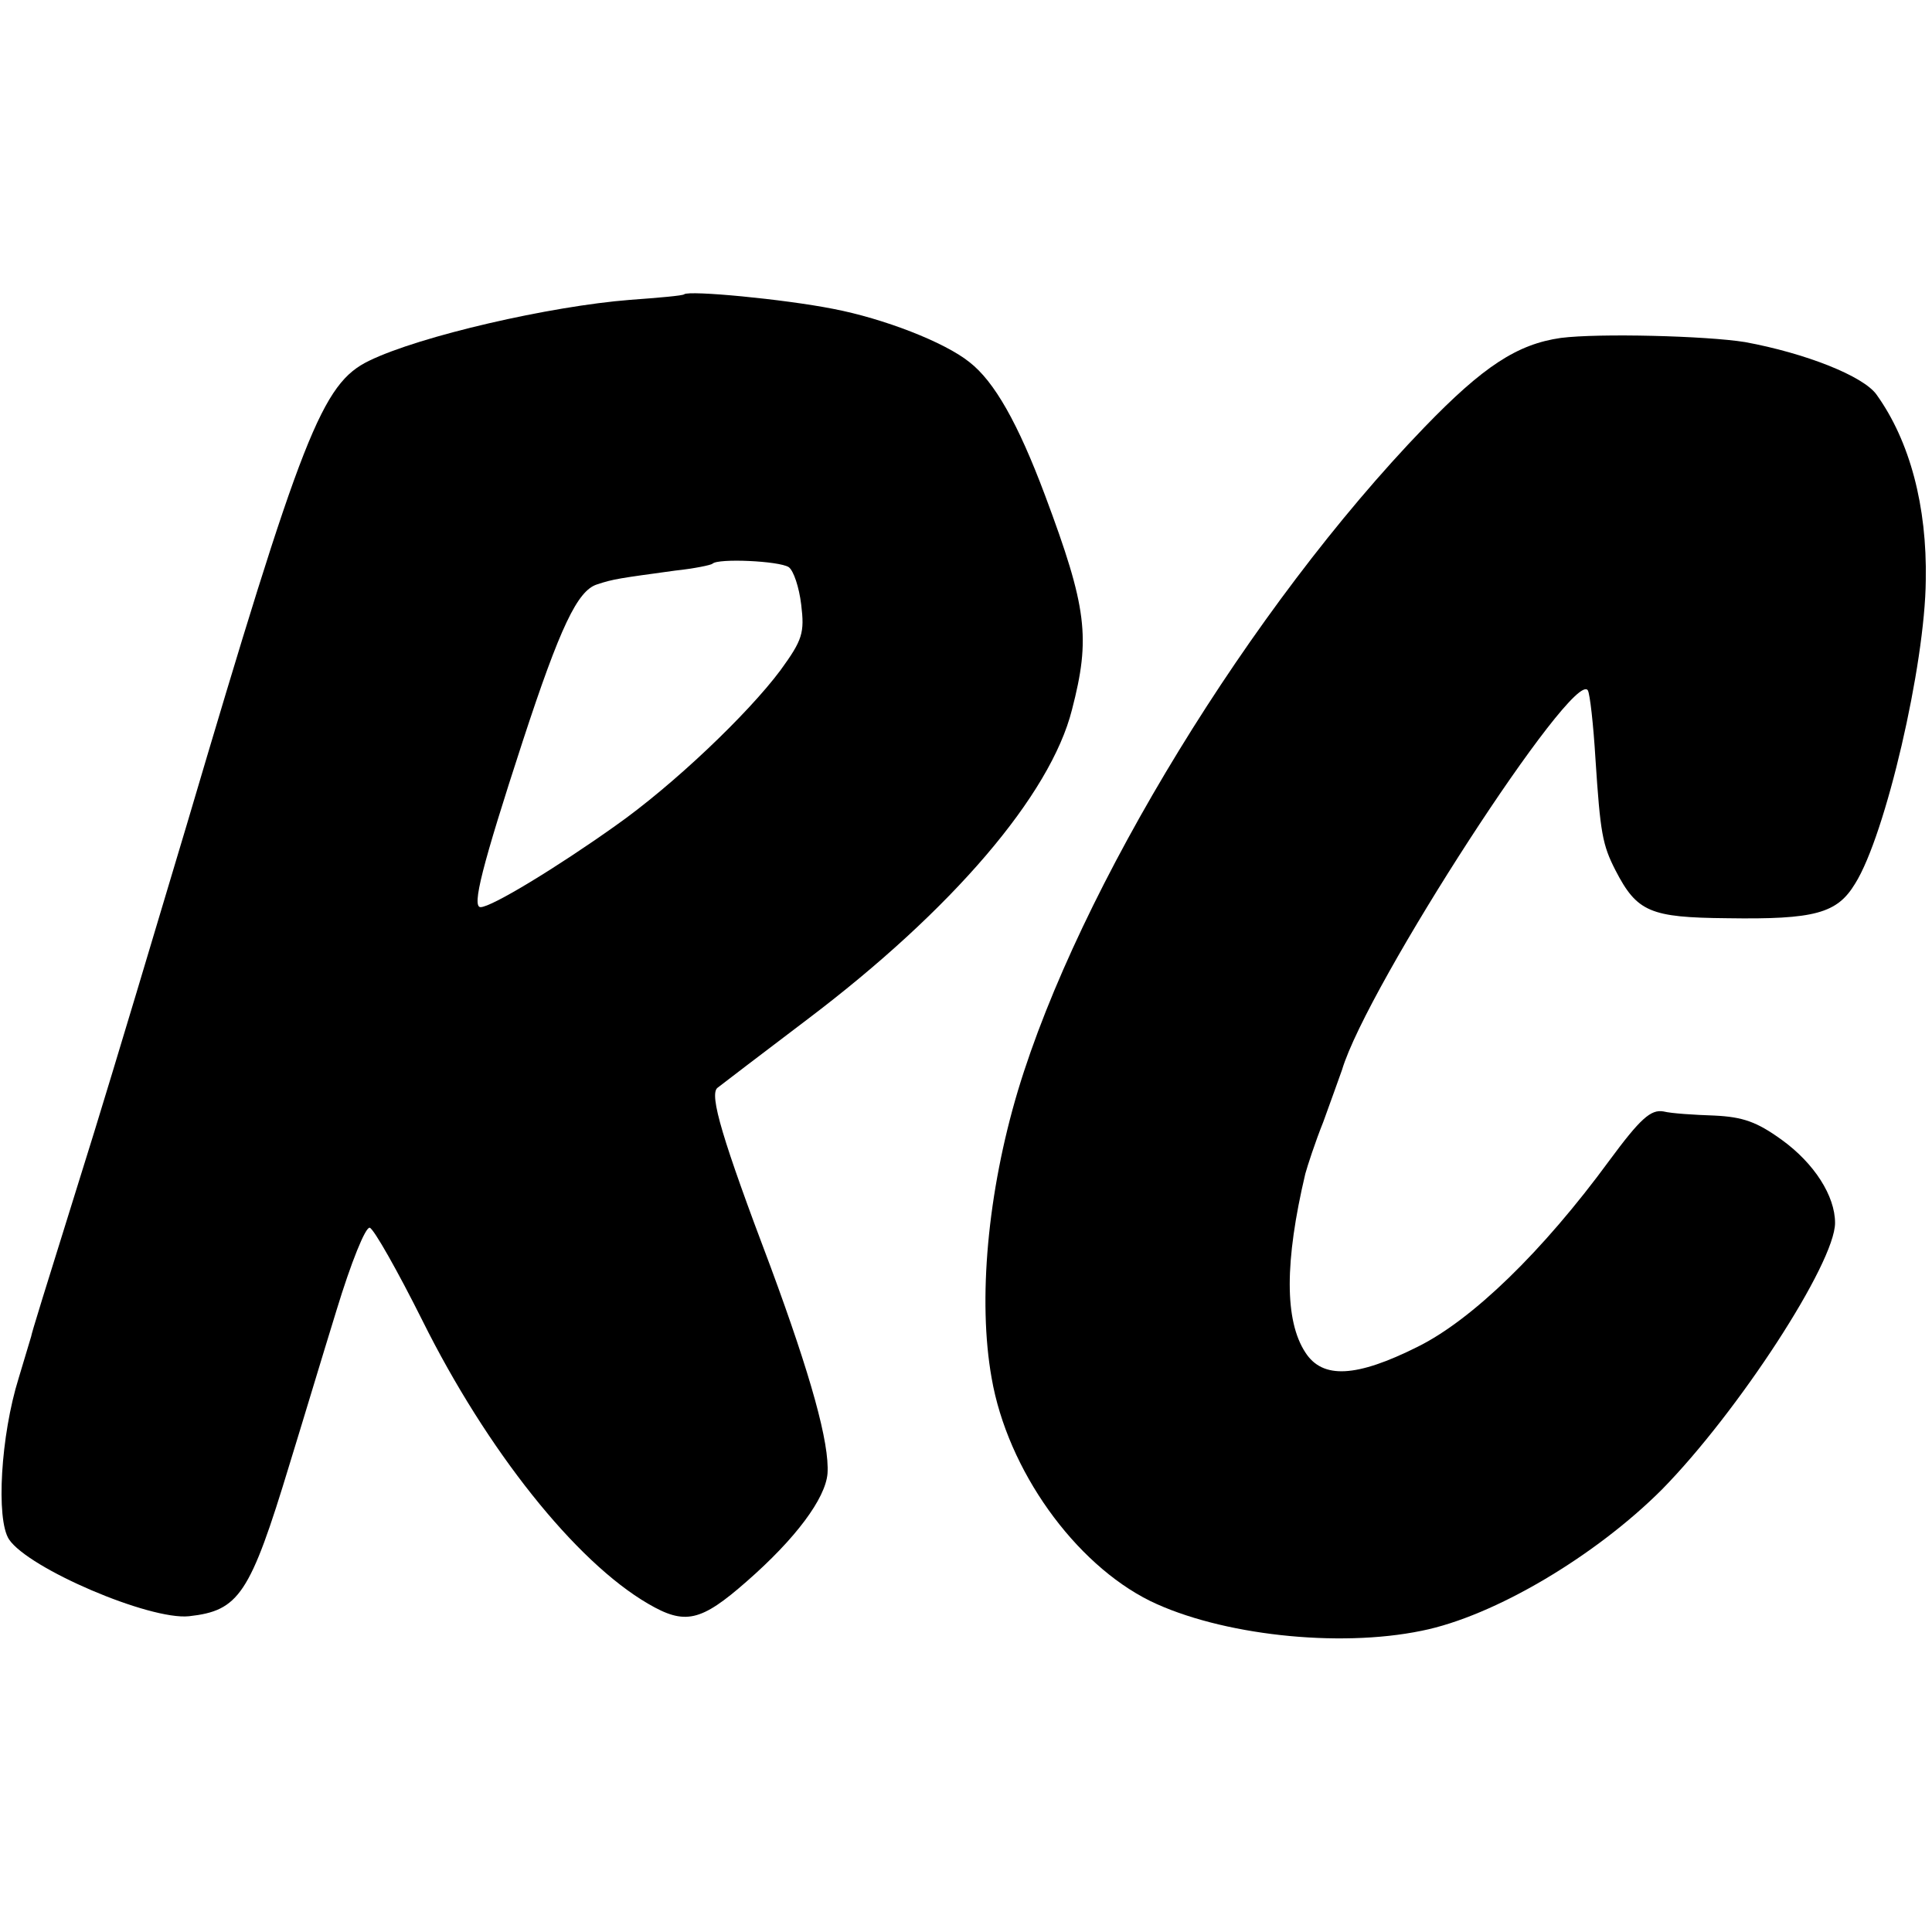 <?xml version="1.0" standalone="no"?>
<!DOCTYPE svg PUBLIC "-//W3C//DTD SVG 20010904//EN"
 "http://www.w3.org/TR/2001/REC-SVG-20010904/DTD/svg10.dtd">
<svg version="1.0" xmlns="http://www.w3.org/2000/svg"
 width="279pt" height="279pt" viewBox="0 0 279 279"
 preserveAspectRatio="xMidYMid meet">
<g transform="translate(0,279) scale(0.1,-0.1)"
fill="#000000" stroke="none">
<path d="M988 2365 c-2 -2 -37 -5 -78 -8 -115 -9 -303 -52 -377 -88 -68 -33
-96 -104 -263 -669 -45 -151 -105 -351 -134 -445 -78 -250 -90 -289 -91 -295
-1 -3 -9 -30 -18 -60 -26 -83 -33 -204 -14 -233 28 -42 203 -117 260 -111 72
8 88 31 145 219 17 55 47 155 68 223 21 69 42 121 48 119 6 -2 40 -62 76 -134
93 -187 221 -348 326 -409 53 -31 76 -26 142 32 71 62 114 120 117 156 3 44
-24 141 -82 298 -70 185 -89 249 -77 259 5 4 64 49 130 99 209 158 351 324
382 447 27 104 22 147 -39 310 -39 104 -73 164 -109 192 -36 29 -124 63 -197
77 -71 14 -208 27 -215 21z m151 -394 c7 -5 15 -29 18 -54 5 -41 2 -51 -30
-95 -47 -63 -155 -166 -239 -225 -83 -59 -178 -117 -194 -117 -13 0 2 59 61
240 54 165 79 217 107 226 24 8 33 9 113 20 28 3 52 8 54 10 8 8 96 4 110 -5z"/>
<path d="M2254 2302 c-63 -9 -112 -41 -197 -129 -251 -260 -499 -666 -587
-958 -44 -147 -58 -303 -38 -415 23 -133 120 -268 229 -322 101 -49 271 -68
392 -43 105 21 251 108 347 204 110 112 250 327 250 385 0 39 -30 86 -77 120
-36 26 -56 33 -97 35 -29 1 -62 3 -74 6 -18 3 -33 -10 -78 -71 -96 -131 -198
-230 -277 -269 -88 -44 -137 -47 -162 -8 -30 46 -30 131 0 258 3 11 14 45 26
75 11 30 23 64 27 75 36 121 335 581 355 548 3 -5 8 -49 11 -99 7 -107 10
-124 29 -161 31 -60 50 -68 161 -69 127 -2 159 7 185 50 44 70 101 316 102
438 2 107 -23 201 -71 268 -19 27 -103 60 -190 76 -56 9 -211 13 -266 6z"/>
</g>
</svg>
